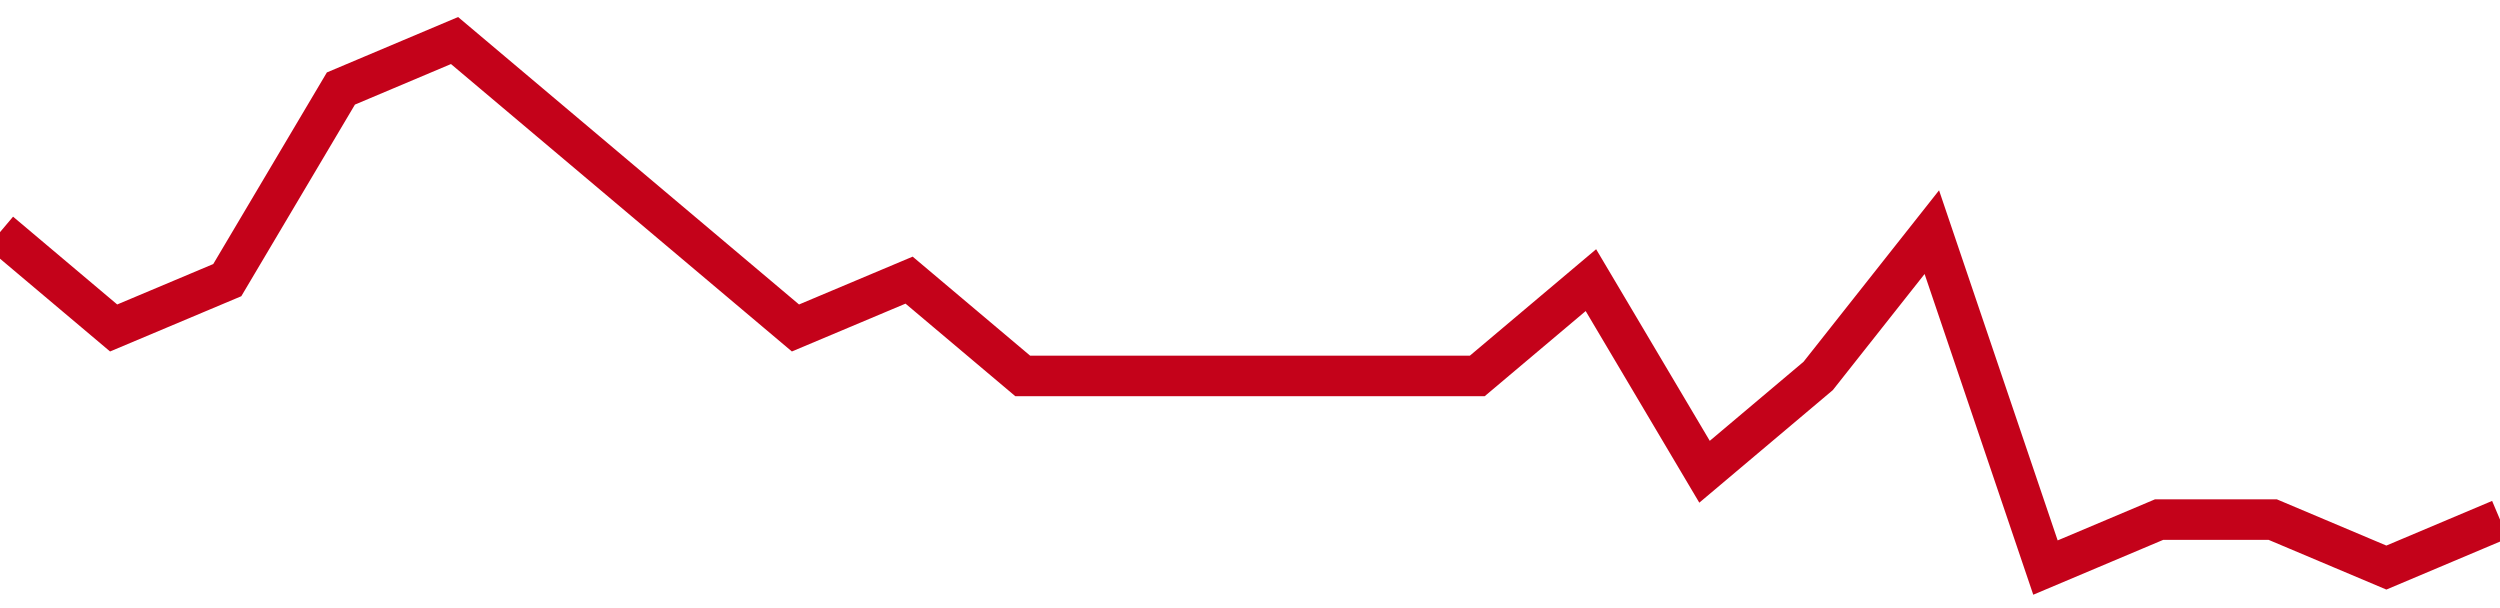 <!-- Generated with https://github.com/jxxe/sparkline/ -->
        <svg viewBox="0 0 185 45" class="sparkline" xmlns="http://www.w3.org/2000/svg"><path class="sparkline--fill" d="M 0 17.18 L 0 17.18 L 8.409 24.27 L 16.818 20.73 L 25.227 6.55 L 33.636 3 L 42.045 10.09 L 50.455 17.18 L 58.864 24.27 L 67.273 20.73 L 75.682 27.82 L 84.091 27.82 L 92.5 27.82 L 100.909 27.82 L 109.318 27.82 L 117.727 20.73 L 126.136 34.91 L 134.545 27.82 L 142.955 17.18 L 151.364 42 L 159.773 38.45 L 168.182 38.45 L 176.591 42 L 185 38.45 V 45 L 0 45 Z" stroke="none" fill="none" ></path><path class="sparkline--line" d="M 0 17.18 L 0 17.18 L 8.409 24.27 L 16.818 20.73 L 25.227 6.55 L 33.636 3 L 42.045 10.09 L 50.455 17.18 L 58.864 24.27 L 67.273 20.73 L 75.682 27.82 L 84.091 27.82 L 92.5 27.82 L 100.909 27.82 L 109.318 27.82 L 117.727 20.73 L 126.136 34.91 L 134.545 27.82 L 142.955 17.18 L 151.364 42 L 159.773 38.45 L 168.182 38.45 L 176.591 42 L 185 38.45" fill="none" stroke-width="3" stroke="#C4021A" ></path></svg>
